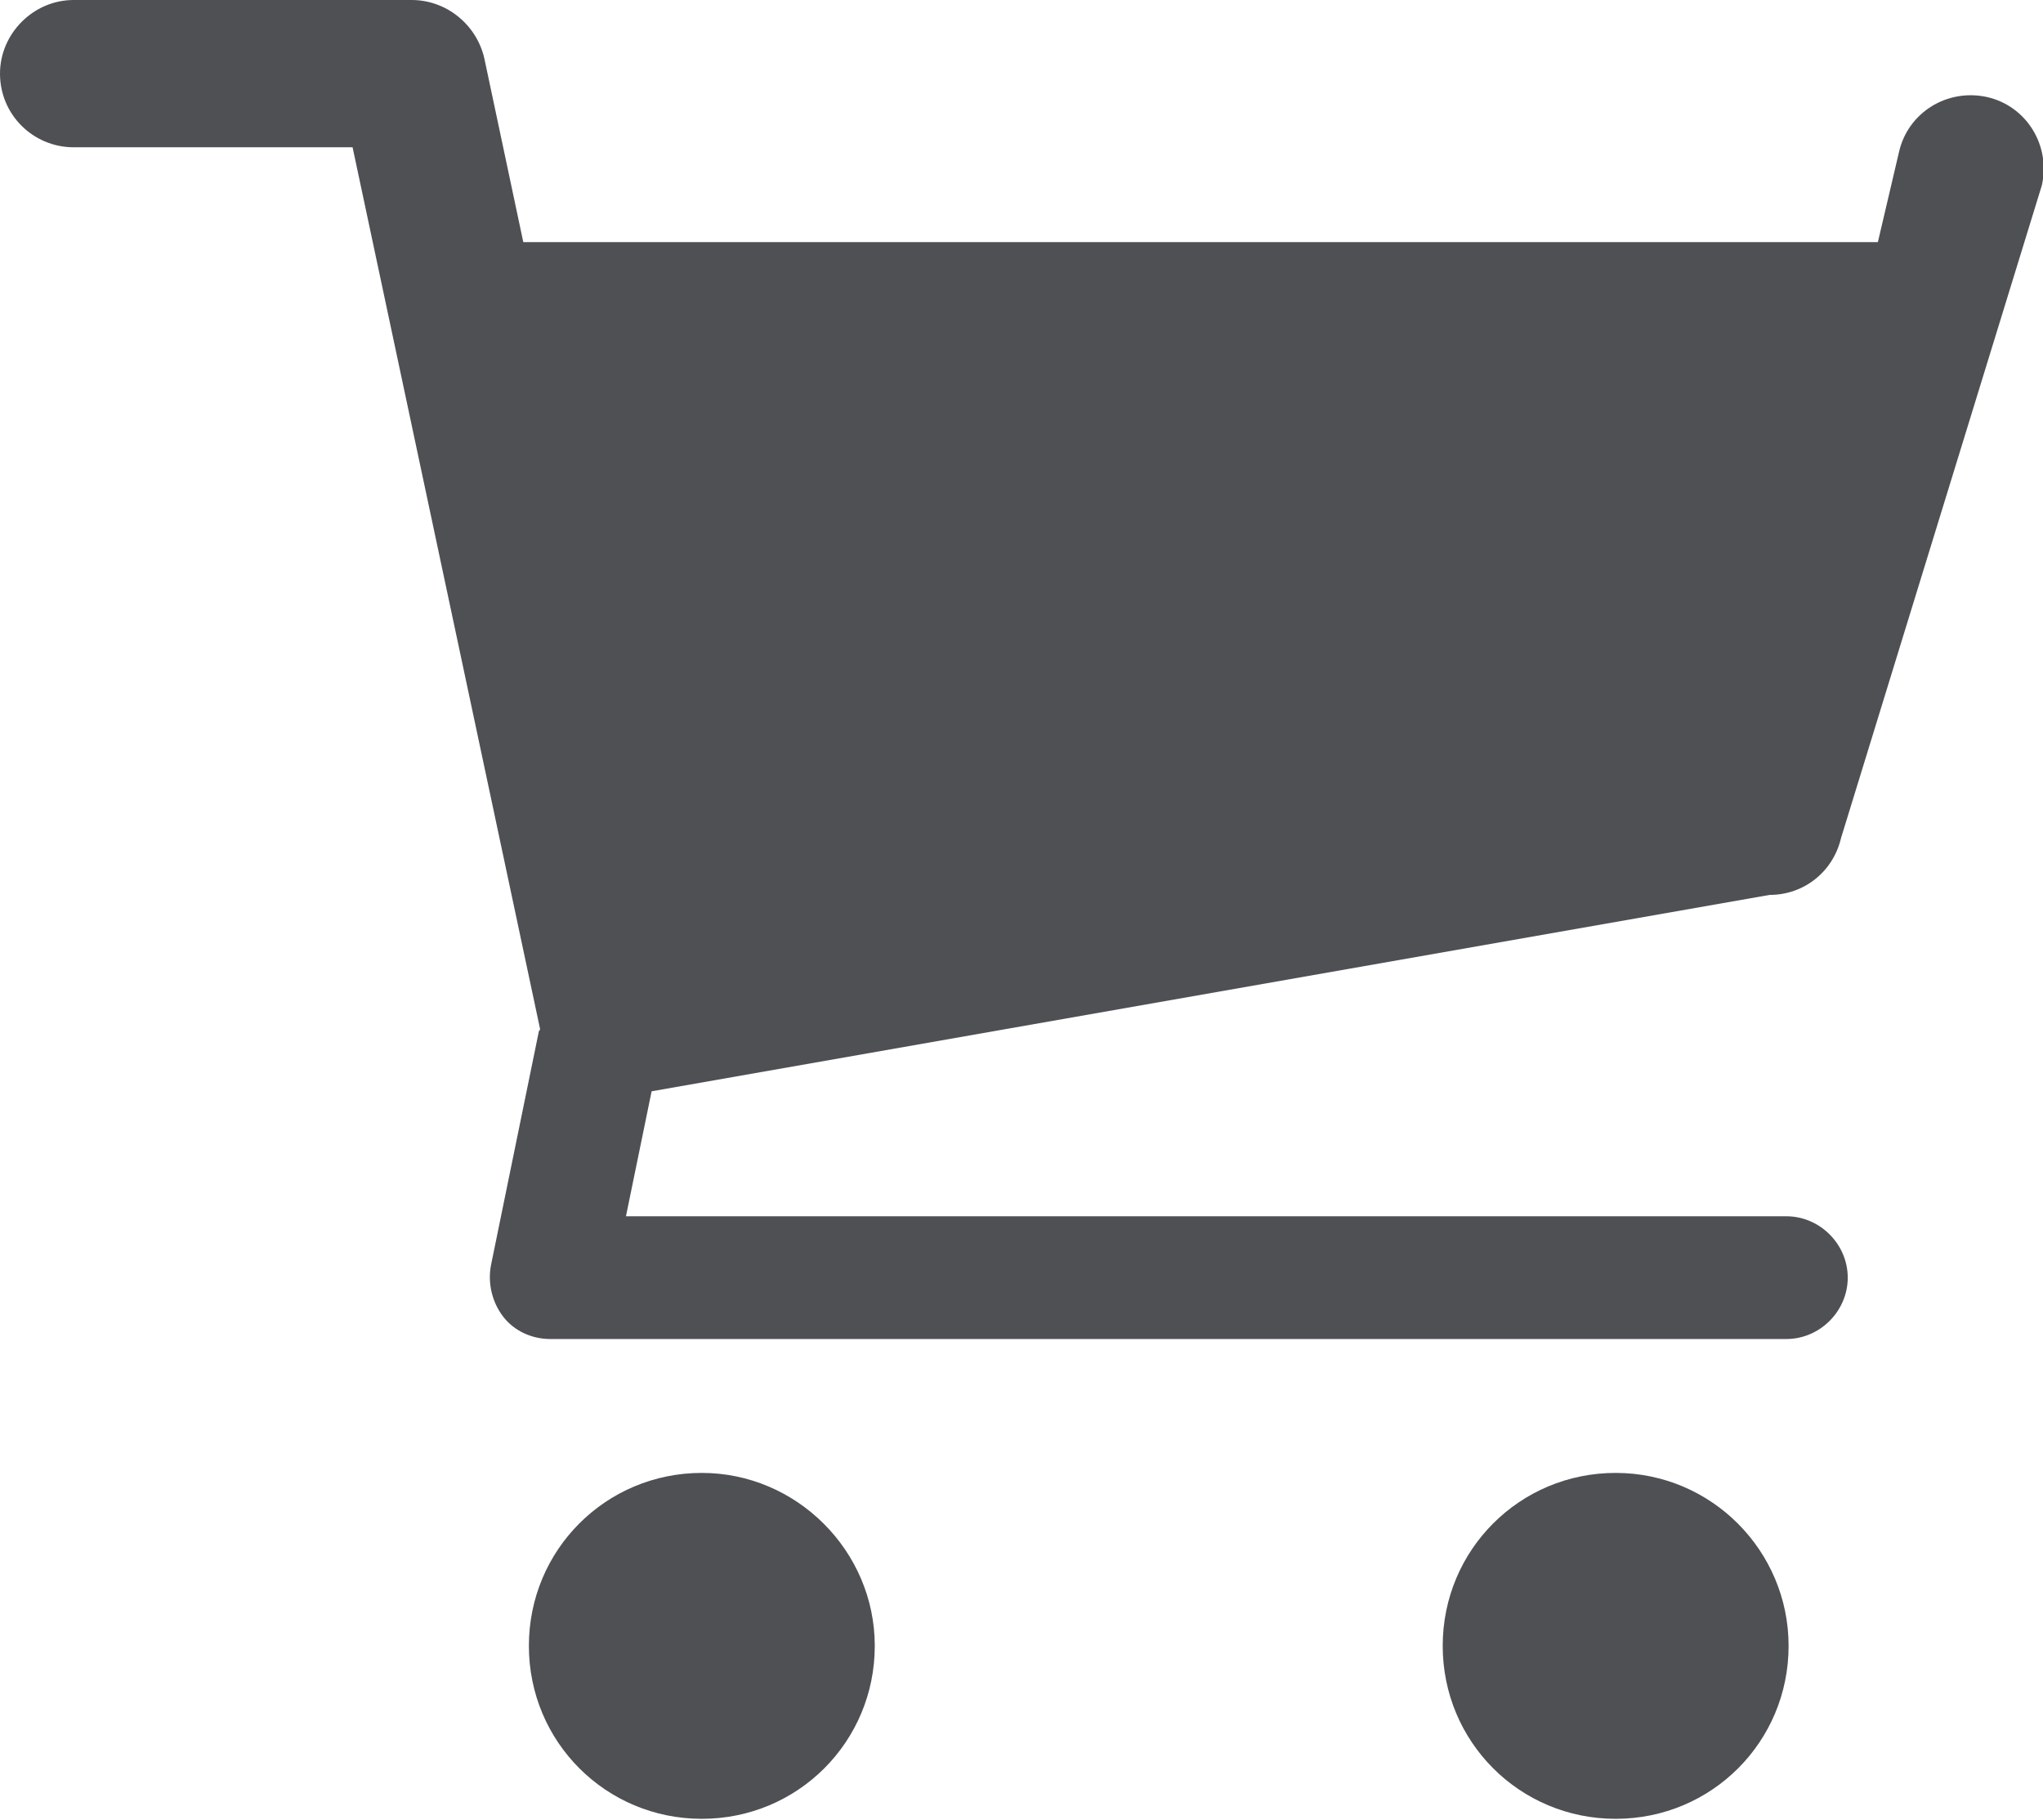 <?xml version="1.0" encoding="utf-8"?>
<!-- Generator: Adobe Illustrator 18.1.0, SVG Export Plug-In . SVG Version: 6.00 Build 0)  -->
<!DOCTYPE svg PUBLIC "-//W3C//DTD SVG 1.1//EN" "http://www.w3.org/Graphics/SVG/1.1/DTD/svg11.dtd">
<svg version="1.1" id="Layer_1" xmlns:x="http://ns.adobe.com/Extensibility/1.0/" xmlns:i="http://ns.adobe.com/AdobeIllustrator/10.0/" xmlns:graph="http://ns.adobe.com/Graphs/1.0/"
	 xmlns="http://www.w3.org/2000/svg" xmlns:xlink="http://www.w3.org/1999/xlink" x="0px" y="0px" viewBox="0 0 183.1 163.1"
	 enable-background="new 0 0 183.1 163.1" xml:space="preserve">
<g>
	<path fill="#4E5054" d="M158.6,80.2c3.1,0,5.7-2.1,6.4-5.1L183,16.6c0.8-3.6-1.4-7.1-4.9-7.9c-3.6-0.8-7.1,1.4-7.9,4.9l-1.9,8.1
		H46.9L43.4,5.2C42.7,2.2,40,0,36.9,0H6.6C3,0,0,3,0,6.6c0,3.7,3,6.6,6.6,6.6h25l16.8,79c0,0.1,0,0.1-0.1,0.2L44,113.4
		c-0.3,1.6,0.1,3.3,1.1,4.6c1,1.3,2.6,2,4.2,2h110.8c3,0,5.5-2.5,5.5-5.5s-2.5-5.5-5.5-5.5H56.1l2.3-11.2L158.6,80.2z"/>
	<path fill="#4E5054" d="M62.9,132c-8.6,0-15.5,6.9-15.5,15.5c0,8.6,6.9,15.5,15.5,15.5c8.6,0,15.5-6.9,15.5-15.5
		C78.4,139,71.4,132,62.9,132z"/>
	<path fill="#4E5054" d="M144.8,132c-8.6,0-15.5,6.9-15.5,15.5c0,8.6,6.9,15.5,15.5,15.5c8.6,0,15.5-6.9,15.5-15.5
		C160.3,139,153.4,132,144.8,132z"/>
</g>
</svg>
